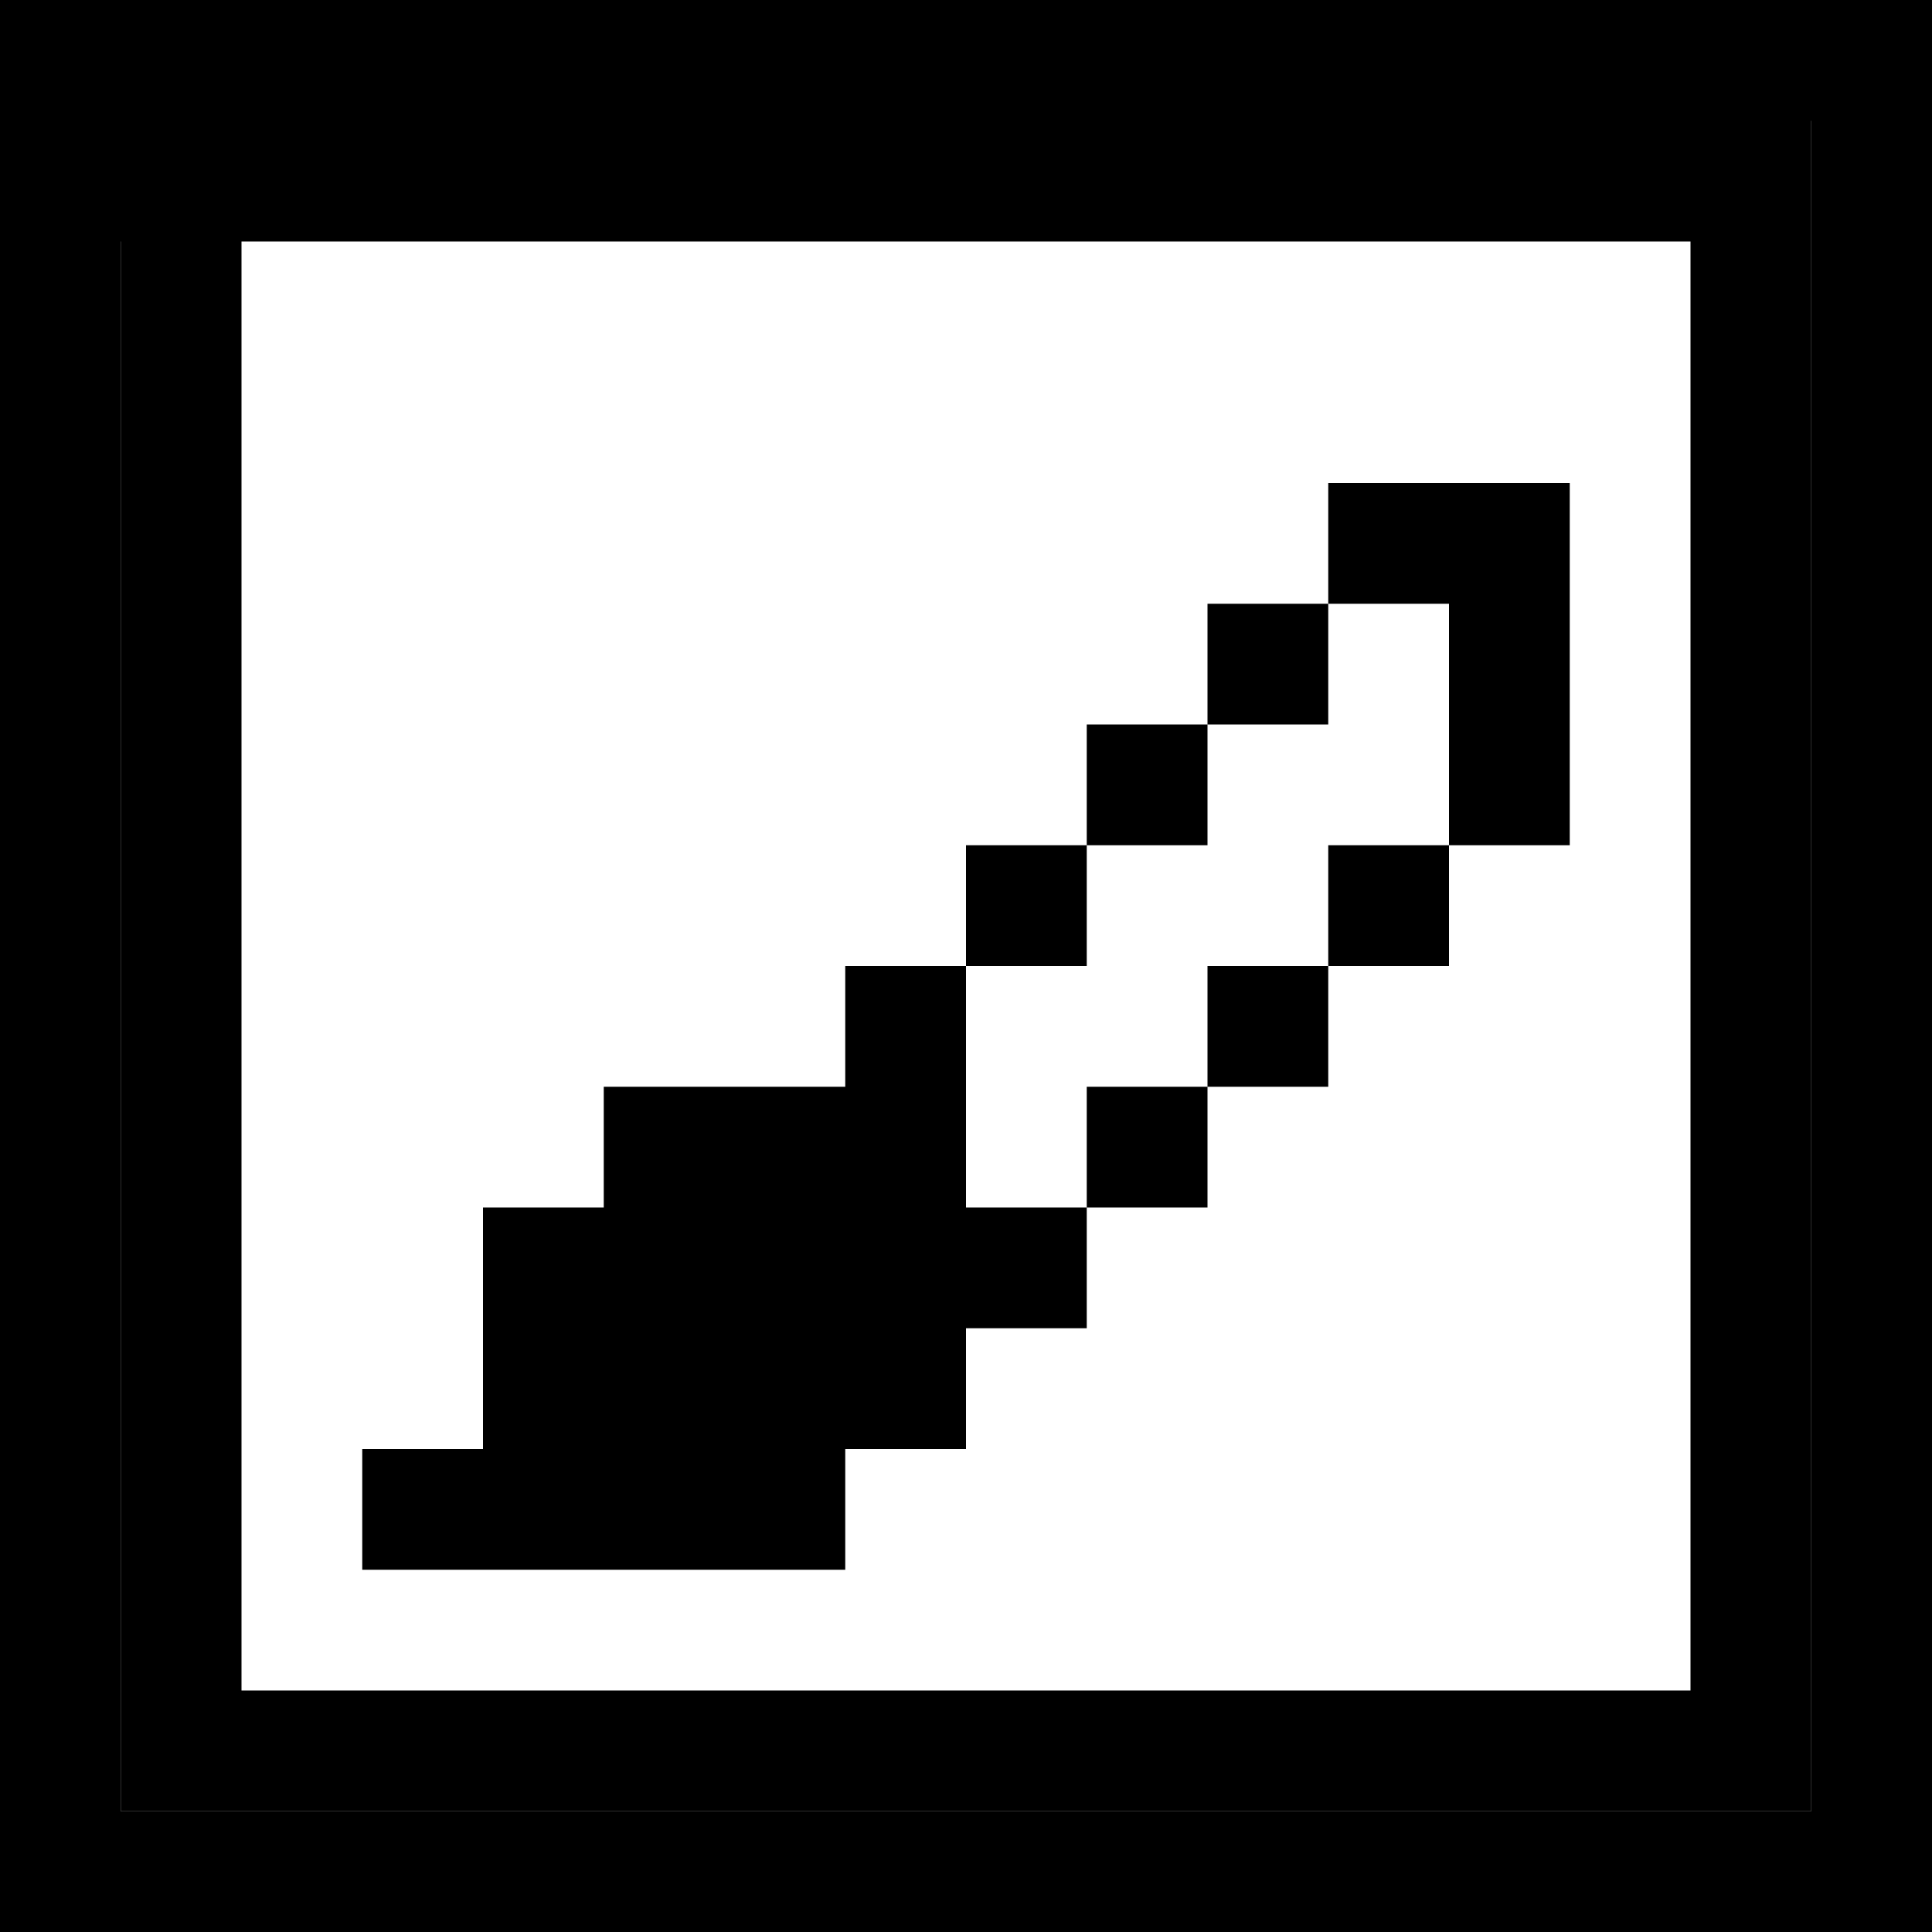 <svg xmlns:xlink="http://www.w3.org/1999/xlink" xmlns="http://www.w3.org/2000/svg" version="1.1"
     preserveAspectRatio="none" x="0px" y="0px" width="16px" height="16px" viewBox="0 0 16 16">
    <defs>
        <g id="Layer1_0_FILL">
            <path fill="#000000" stroke="none" d="
M 0 0
L 0 16 16 16 16 0 0 0
M 15 1
L 15 15 1 15 1 1 15 1 Z"/>
        </g>

        <g id="Layer0_0_FILL">
            <path fill="#000000" stroke="none" d="
M 0 2
L 1 2 1 15 15 15 15 0 0 0 0 2
M 2 14
L 2 2 14 2 14 14 2 14
M 10 9
L 9 9 9 10 10 10 10 9
M 9 7
L 8 7 8 8 9 8 9 7
M 4 12
L 3 12 3 13 7 13 7 12 8 12 8 11 9 11 9 10 8 10 8 8 7 8 7 9 5 9 5 10 4 10 4 12
M 10 6
L 9 6 9 7 10 7 10 6
M 11 9
L 11 8 10 8 10 9 11 9
M 12 8
L 12 7 11 7 11 8 12 8
M 11 6
L 11 5 10 5 10 6 11 6
M 11 5
L 12 5 12 7 13 7 13 4 11 4 11 5 Z"/>
        </g>
    </defs>

    <g transform="matrix( 1, 0, 0, 1, 0,0) ">
        <use xlink:href="#Layer1_0_FILL"/>
    </g>

    <g transform="matrix( 1, 0, 0, 1, 0,0) ">
        <use xlink:href="#Layer0_0_FILL"/>
    </g>
</svg>
